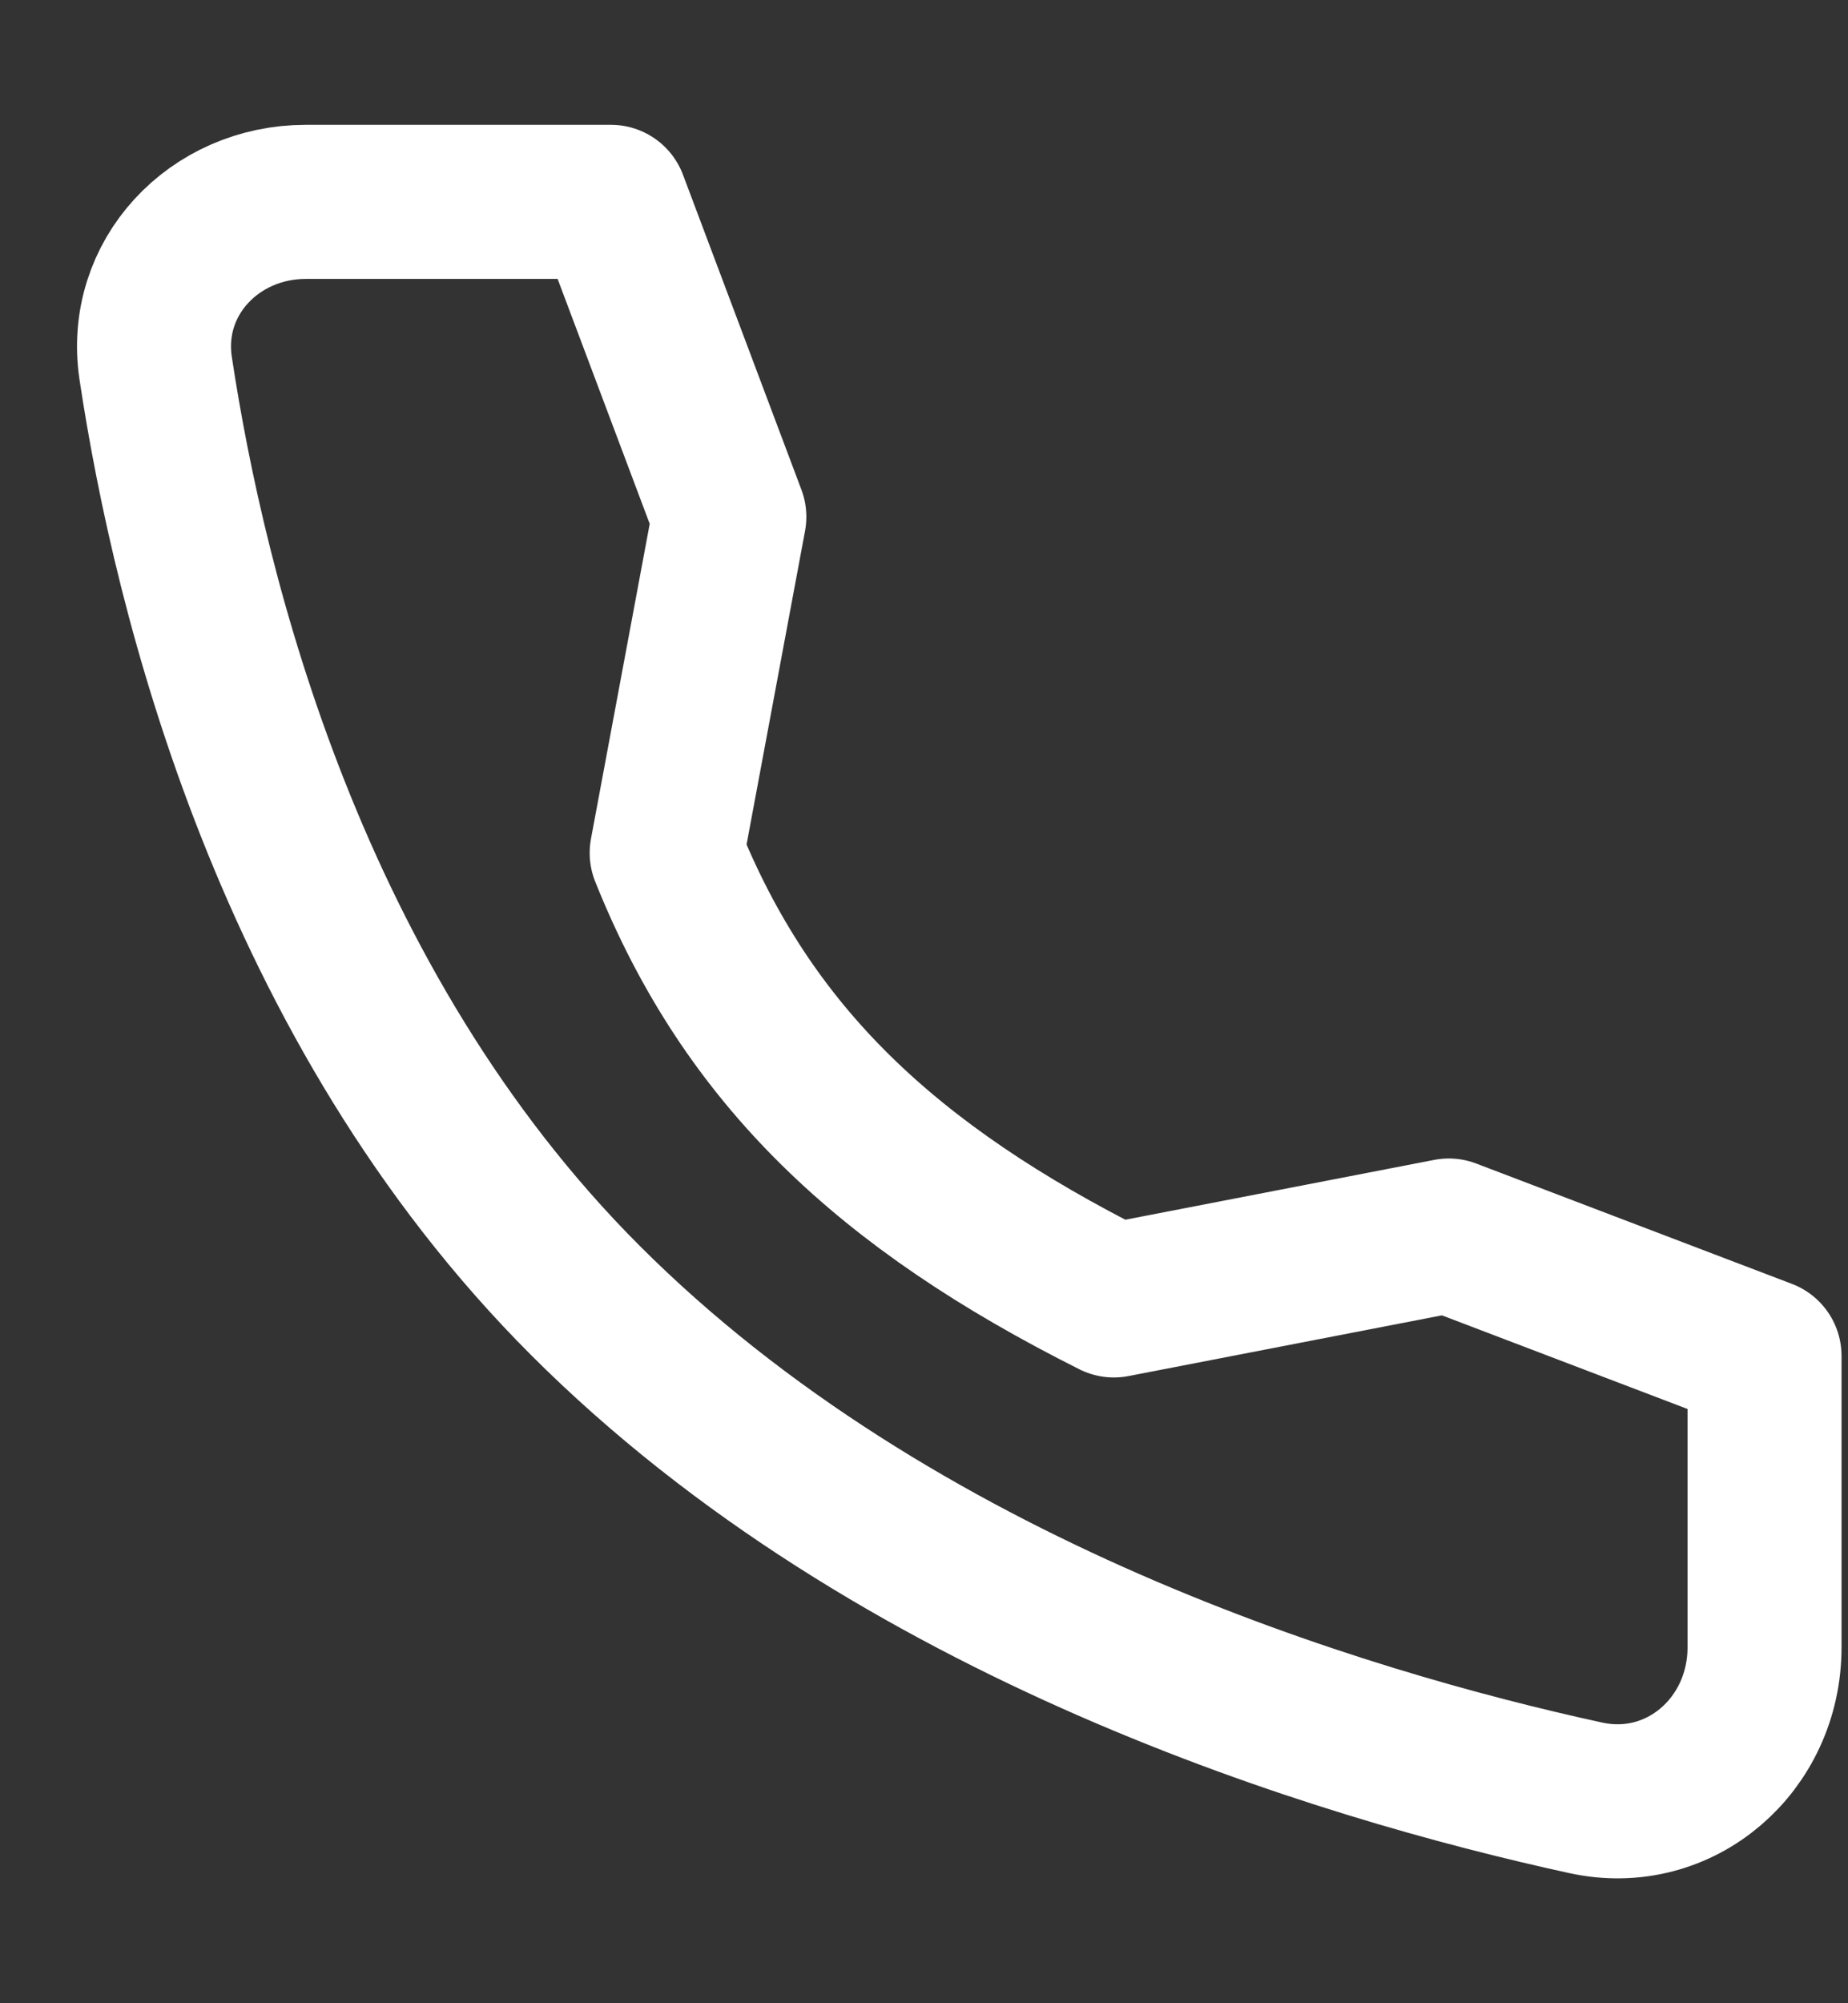 <svg width="12" height="13" viewBox="0 0 12 13" fill="none" xmlns="http://www.w3.org/2000/svg">
<rect x="0" y="0" width="12" height="13" fill="#333333" stroke="none"/>
<path d="M9.408 8.018L7.233 8.439C5.764 7.702 4.857 6.855 4.329 5.535L4.736 3.354L3.967 1.31H1.986C1.391 1.31 0.922 1.802 1.011 2.391C1.233 3.861 1.887 6.526 3.801 8.439C5.81 10.448 8.704 11.32 10.297 11.667C10.912 11.801 11.458 11.321 11.458 10.691V8.799L9.408 8.018Z" stroke="white" stroke-linecap="round" stroke-linejoin="round"/>
</svg>
